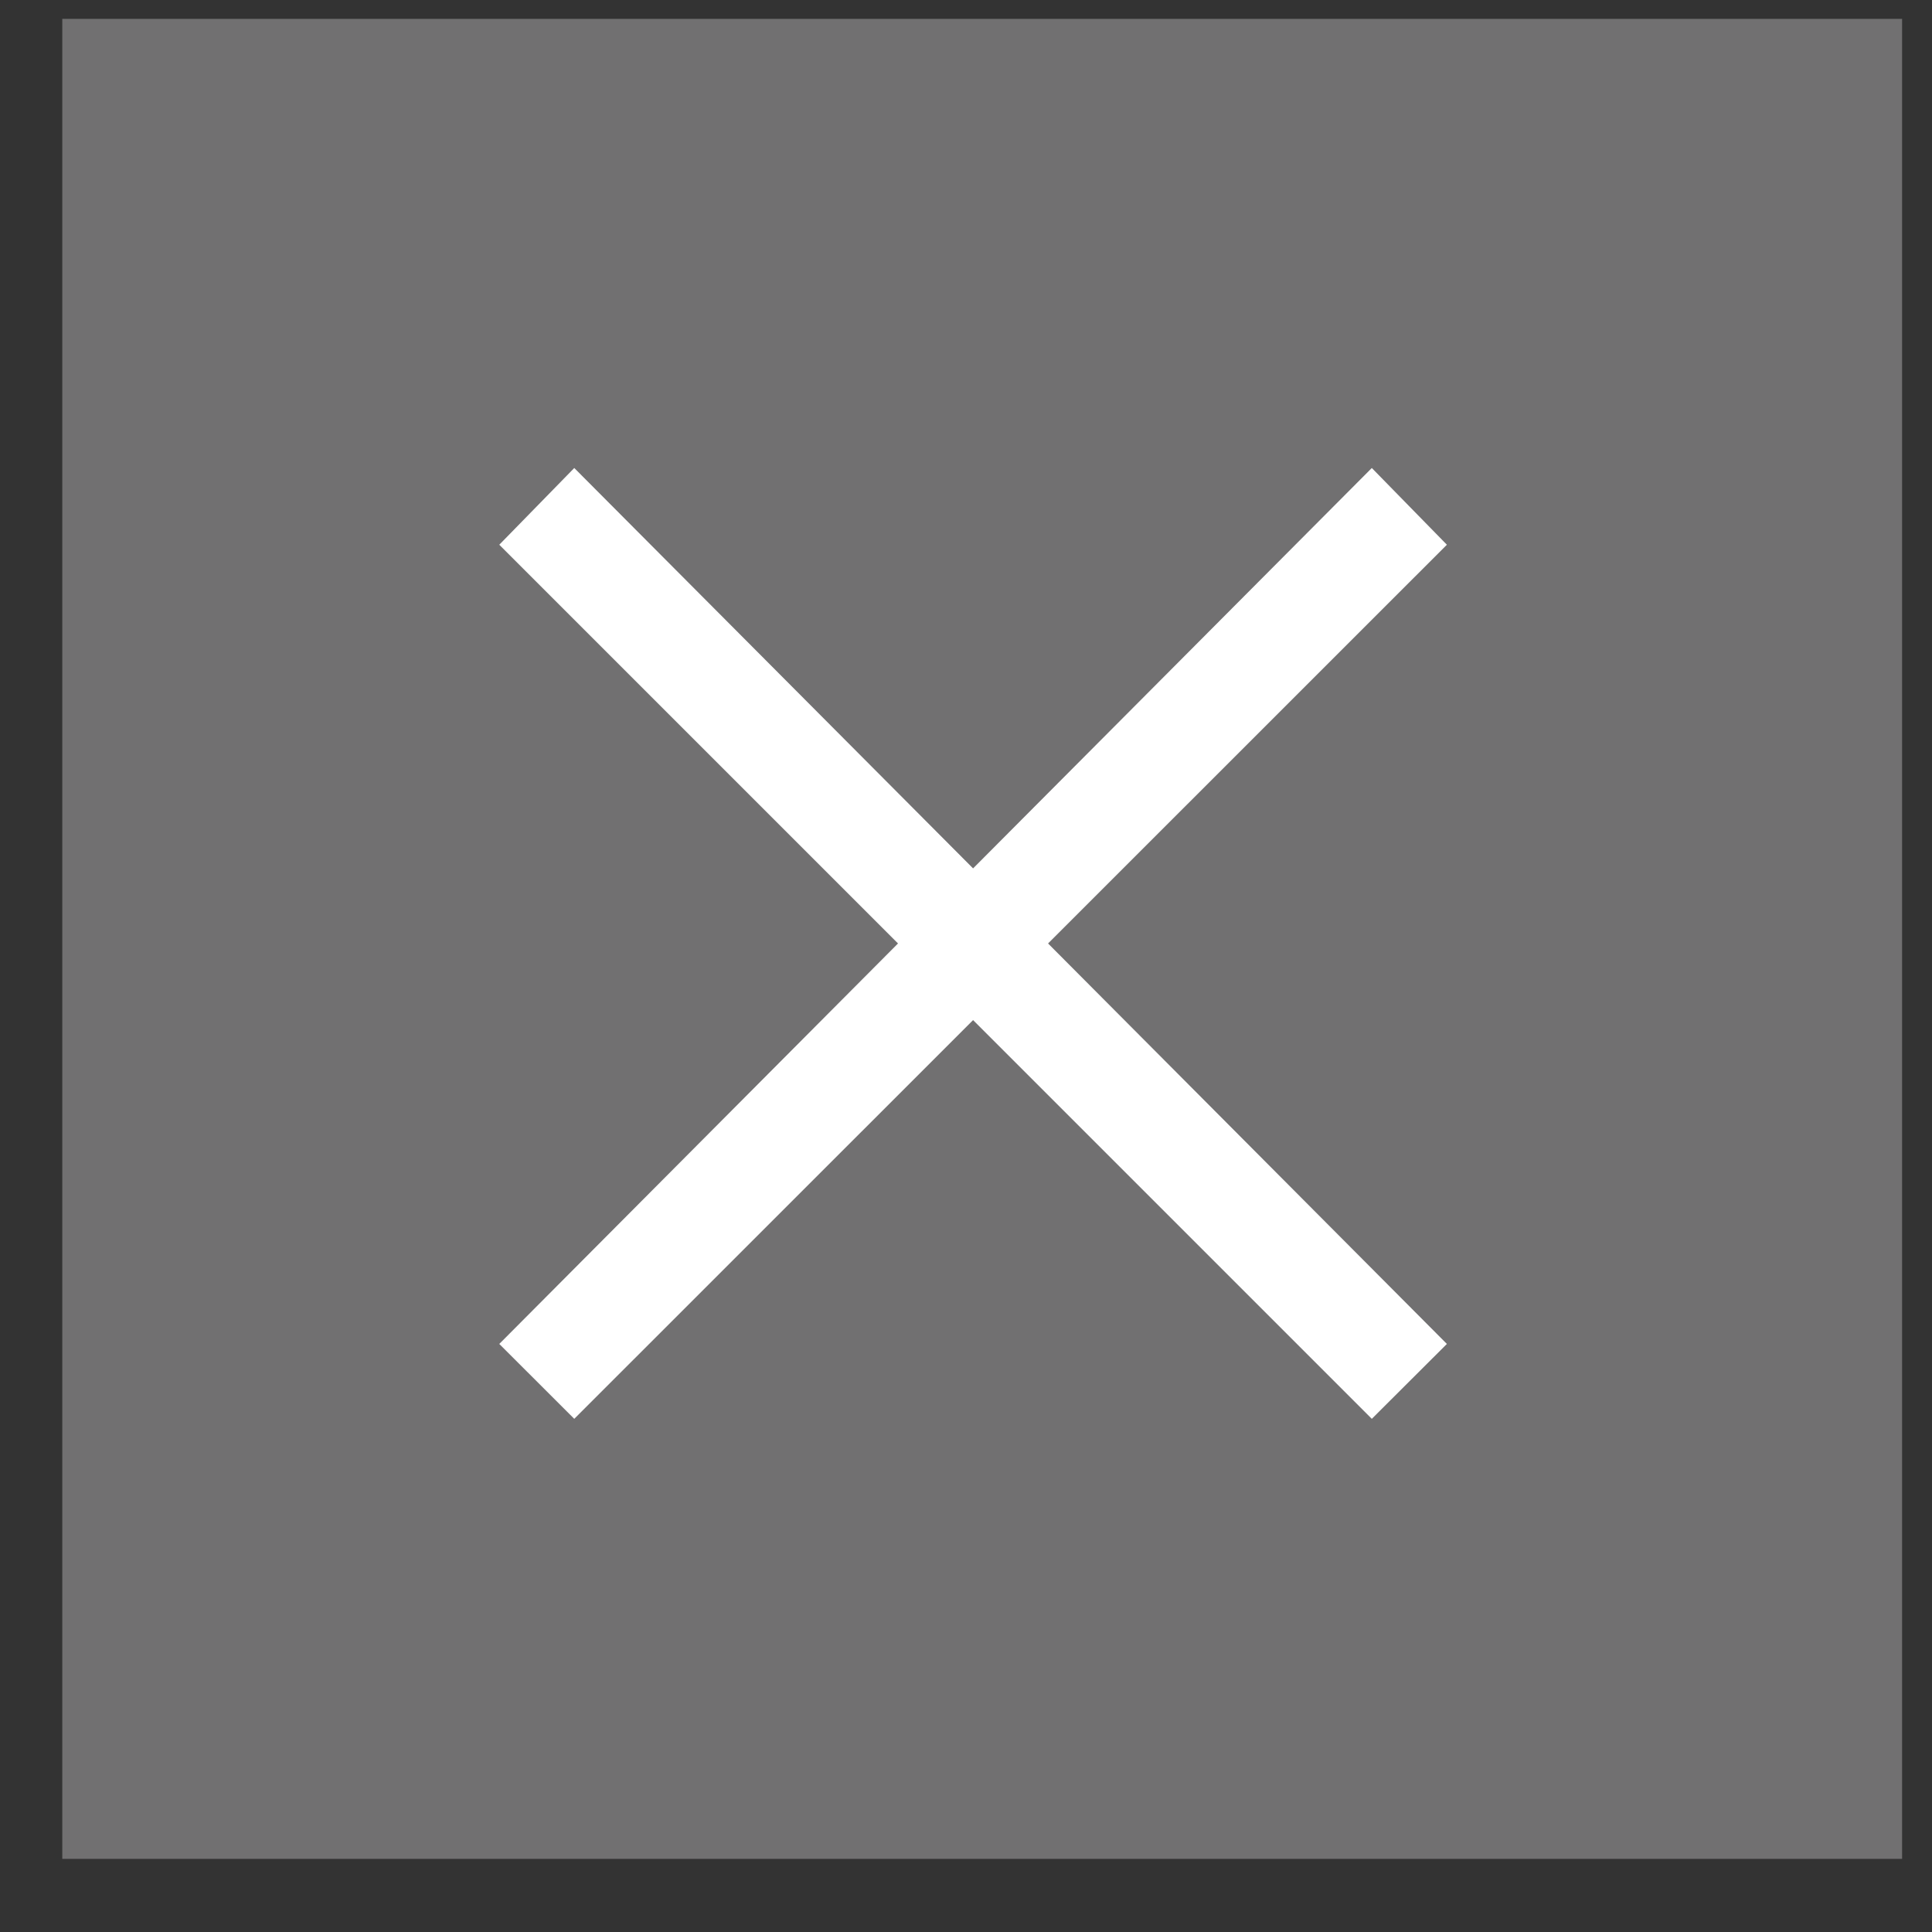 <?xml version="1.0" encoding="utf-8"?>
<!-- Generator: Adobe Illustrator 16.0.0, SVG Export Plug-In . SVG Version: 6.00 Build 0)  -->
<!DOCTYPE svg PUBLIC "-//W3C//DTD SVG 1.1//EN" "http://www.w3.org/Graphics/SVG/1.1/DTD/svg11.dtd">
<svg version="1.1" id="レイヤー_1" xmlns="http://www.w3.org/2000/svg" xmlns:xlink="http://www.w3.org/1999/xlink" x="0px"
	 y="0px" width="21px" height="21px" viewBox="0 0 21 21" enable-background="new 0 0 21 21" xml:space="preserve">
<rect x="0" y="0" width="21" height="21" fill="#333333" stroke="none"/>
<g>
	<g>
		<rect x="0.677" y="0.205" fill="#717071" width="19.998" height="20"/>
	</g>
	<g>
		<path fill="#FFFFFF" d="M9.761,10.255L5.427,5.921l0.815-0.834l4.335,4.352l4.334-4.352l0.816,0.834l-4.335,4.334l4.335,4.353
			l-0.816,0.814l-4.334-4.334l-4.335,4.334l-0.815-0.814L9.761,10.255z"/>
	</g>
</g>
<rect id="_x3C_スライス_x3E_" fill="none" width="21" height="21"/>
</svg>
